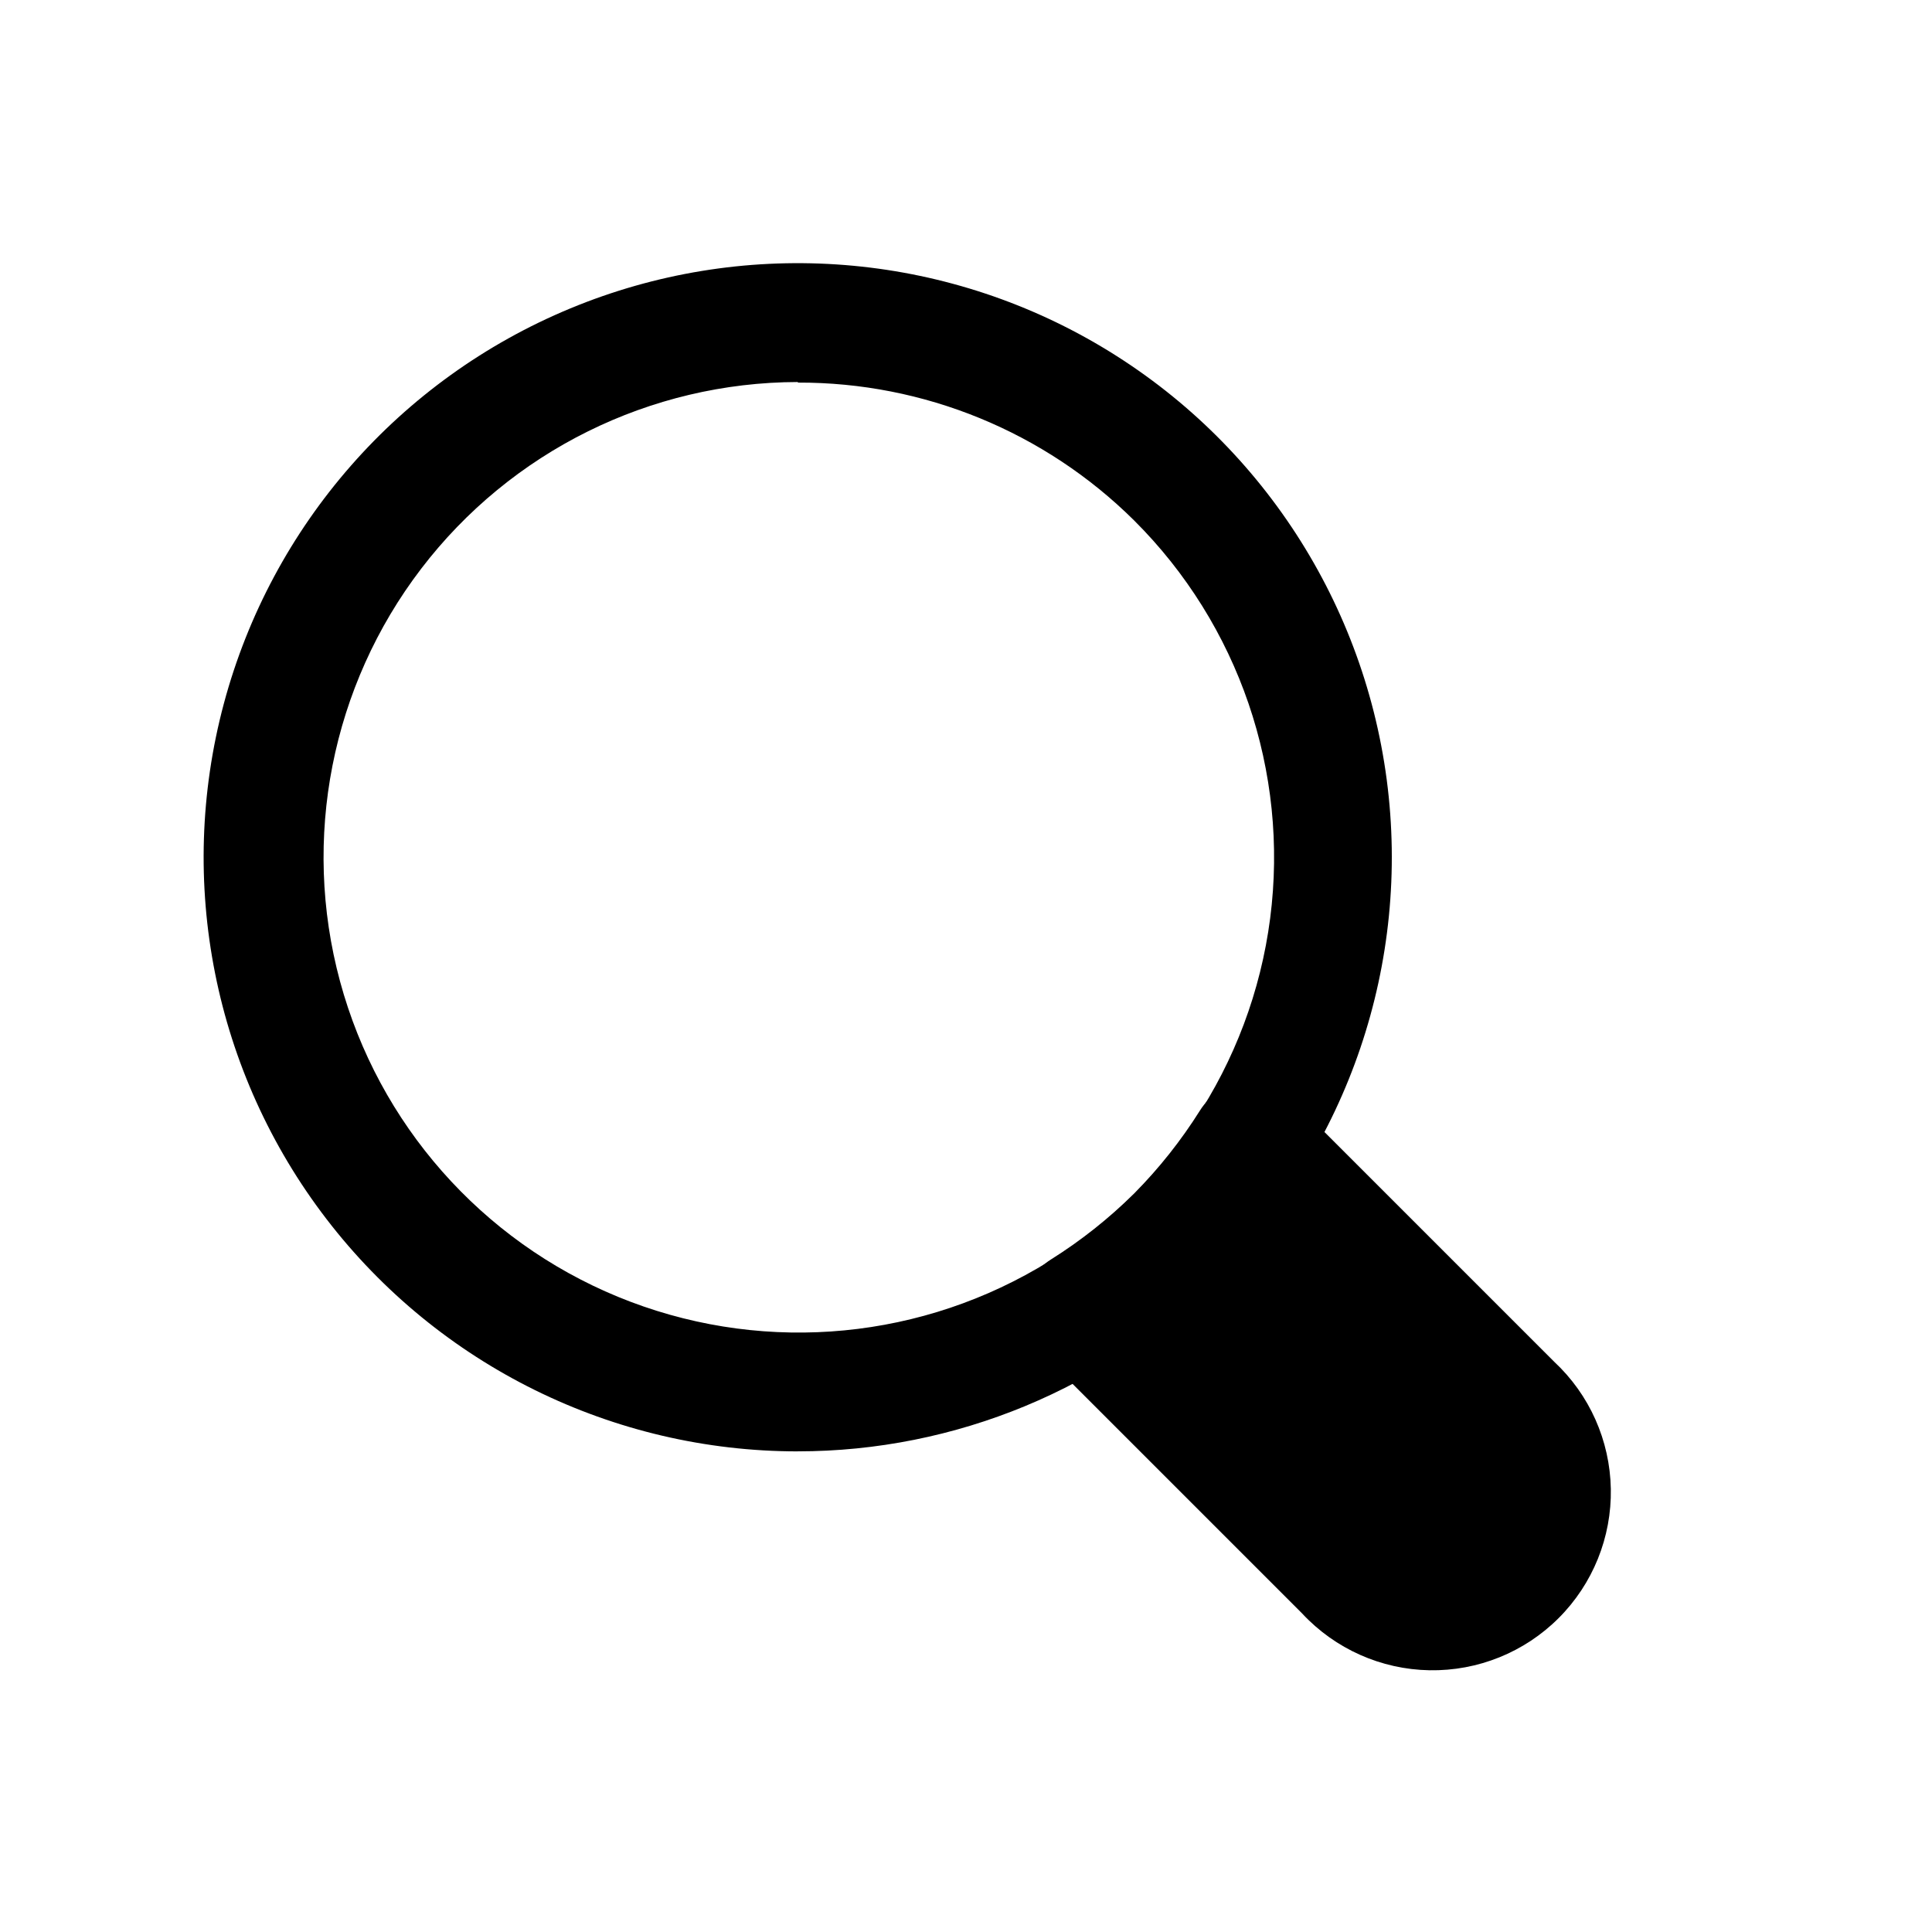 <?xml version="1.0" encoding="UTF-8"?>
<!-- Uploaded to: SVG Repo, www.svgrepo.com, Generator: SVG Repo Mixer Tools -->
<svg fill="#000000" width="800px" height="800px" version="1.1" viewBox="144 144 512 512" xmlns="http://www.w3.org/2000/svg">
 <g>
  <path d="m355.44 528.63c-48.945 0.008-95.113-22.746-124.92-61.574-29.805-38.824-39.855-89.305-27.199-136.59 12.66-47.281 46.59-85.988 91.809-104.73 45.219-18.738 96.578-15.383 138.97 9.082 42.395 24.469 70.996 67.262 77.395 115.79 6.394 48.527-10.141 97.27-44.746 131.88-29.52 29.527-69.559 46.121-111.31 46.133zm0-283.39c-39.156 0.078-76.051 18.367-99.828 49.484-23.773 31.117-31.719 71.523-21.504 109.33 10.215 37.801 37.434 68.703 73.645 83.609 36.211 14.906 77.297 12.121 111.16-7.531 33.871-19.656 56.672-53.945 61.695-92.781 5.019-38.836-8.305-77.801-36.059-105.43-23.691-23.5-55.742-36.637-89.113-36.527z"/>
  <path d="m555.86 504.86-69.43-69.43v-0.004c-3.398-3.356-8.137-4.988-12.883-4.438-4.746 0.551-8.984 3.227-11.52 7.273-5 7.965-10.859 15.355-17.477 22.039-6.684 6.617-14.074 12.477-22.043 17.477-4.047 2.539-6.723 6.777-7.273 11.523-0.551 4.742 1.082 9.484 4.441 12.879l69.43 69.43v0.004c8.738 9.375 20.91 14.797 33.723 15.023 12.812 0.227 25.168-4.762 34.23-13.824s14.055-21.418 13.828-34.23c-0.227-12.816-5.648-24.988-15.027-33.723z"/>
 </g>
</svg>